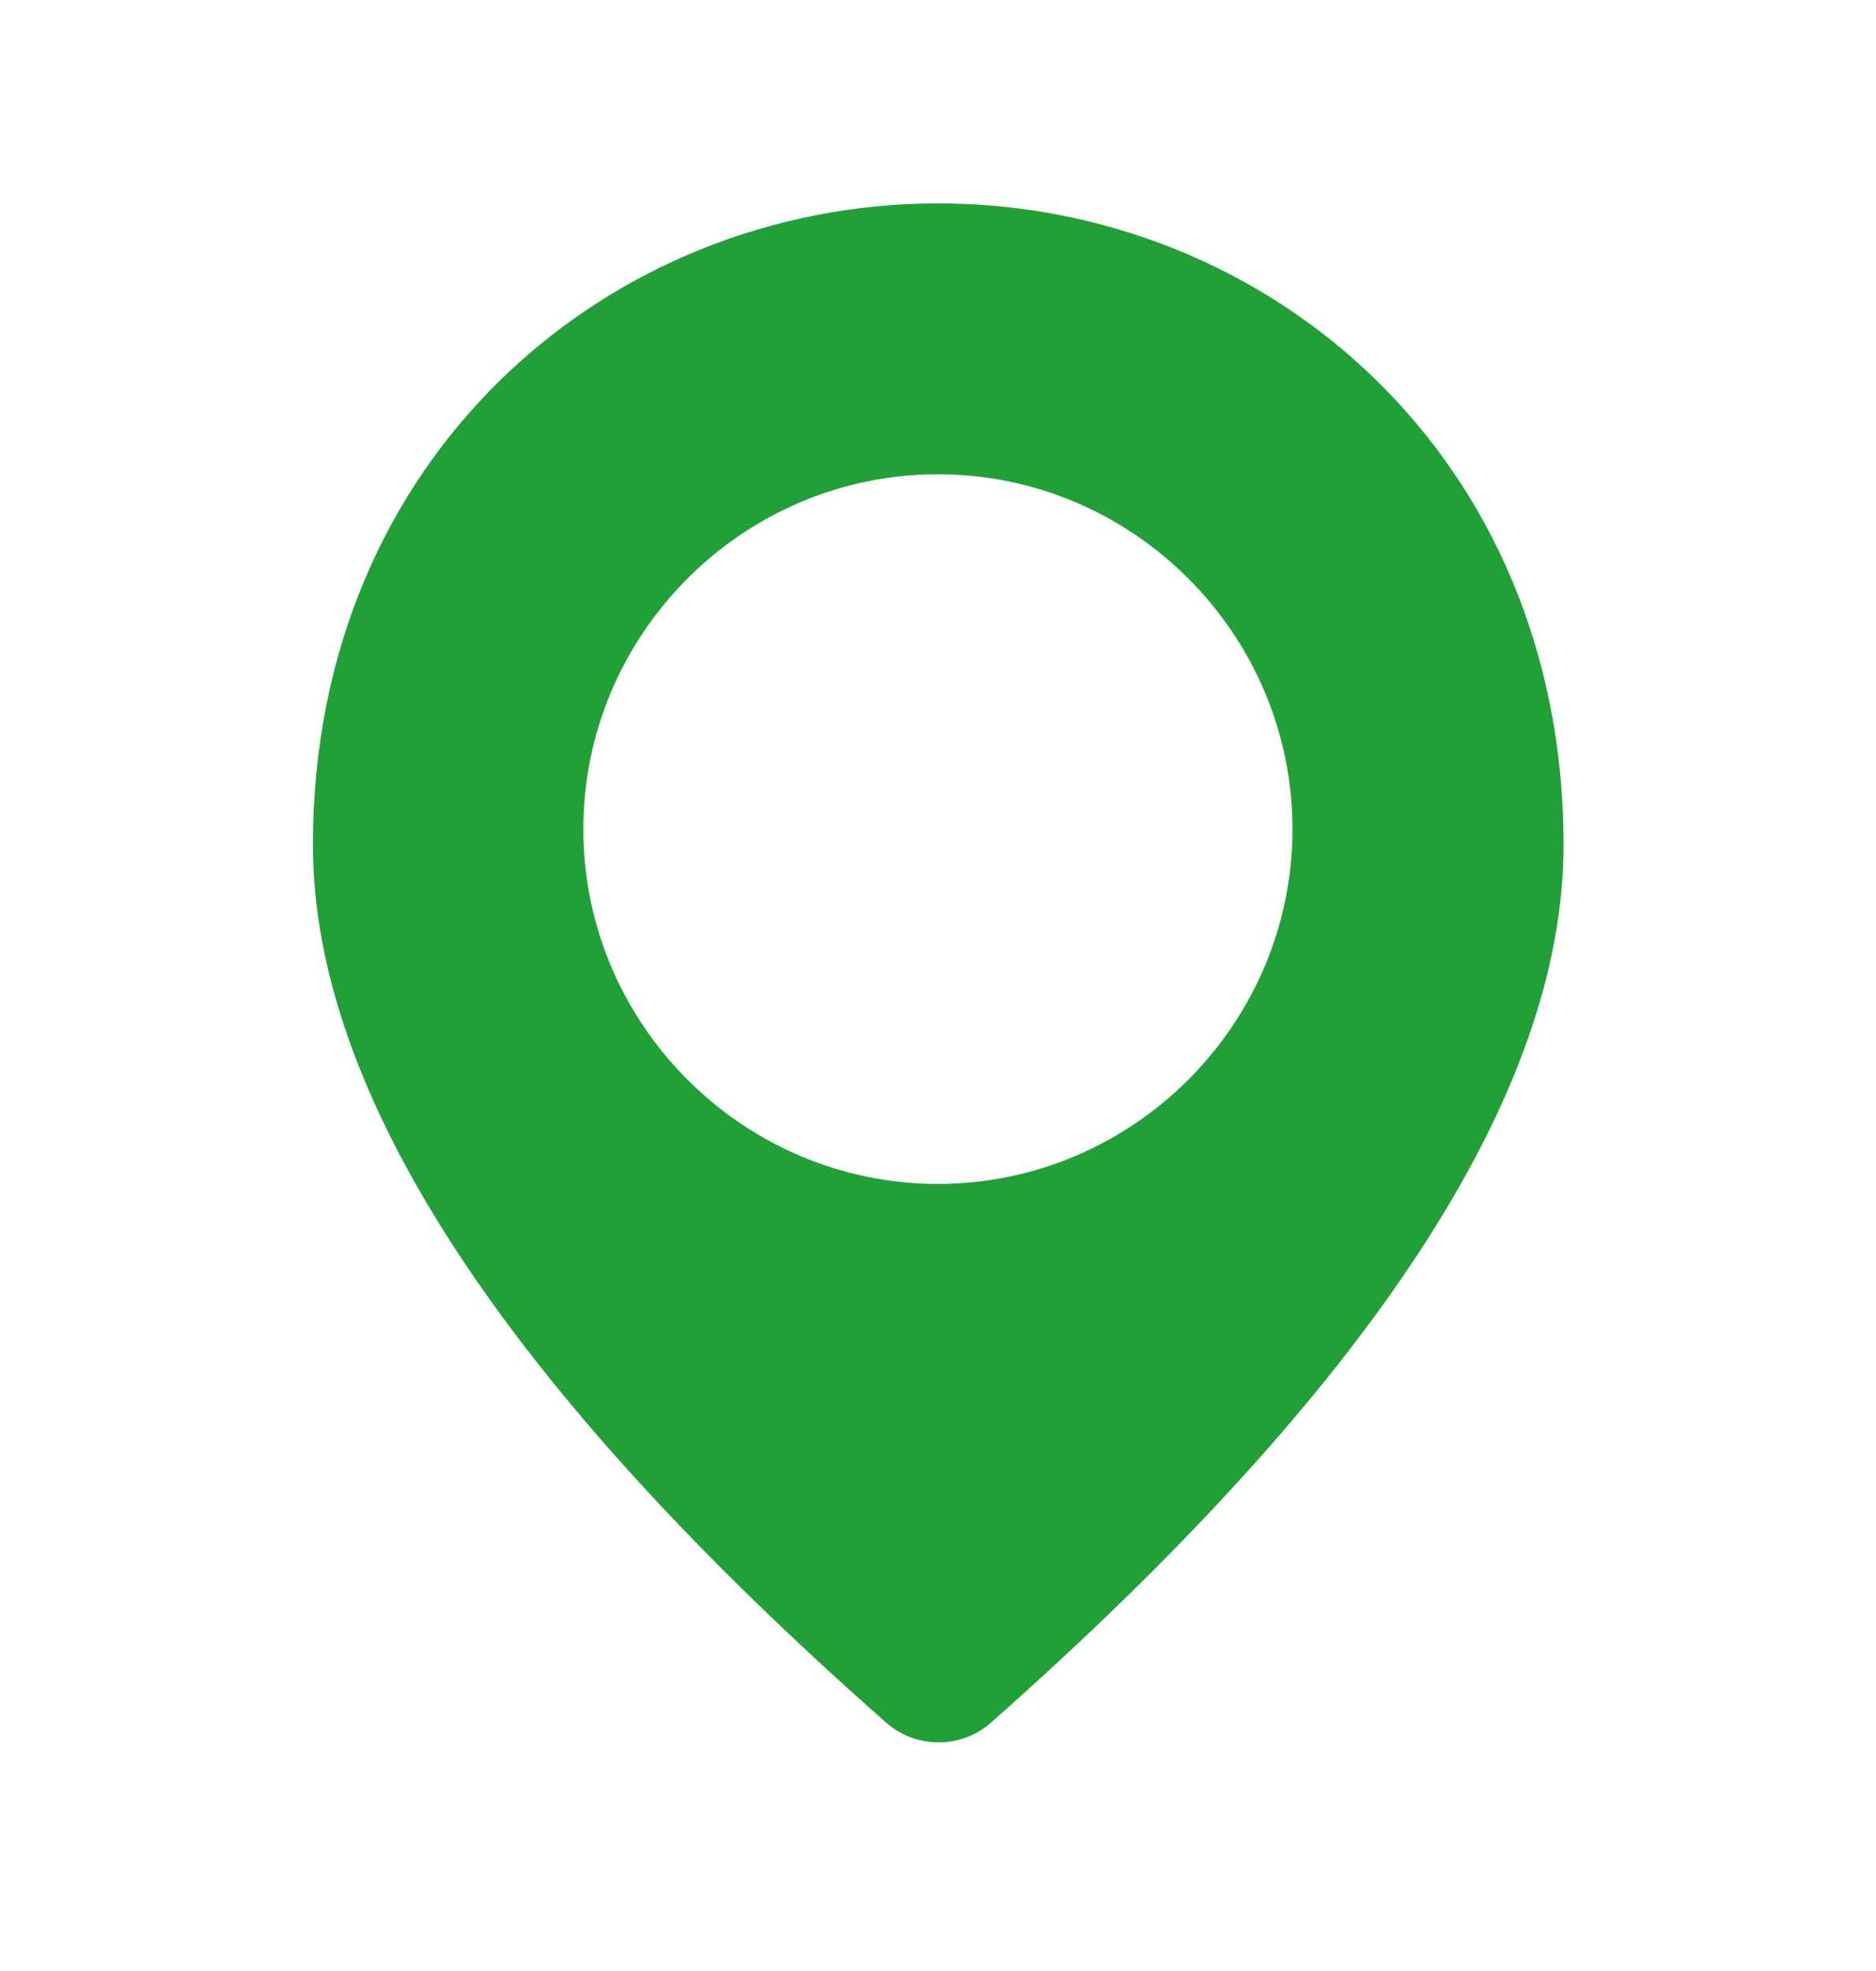 <?xml version="1.0" encoding="UTF-8"?> <svg xmlns="http://www.w3.org/2000/svg" width="20" height="21" viewBox="0 0 20 21" fill="none"><path d="M10.003 2.167C13.503 2.167 16.669 4.85 16.669 9C16.669 11.65 14.627 14.766 10.56 18.358C10.244 18.633 9.769 18.633 9.452 18.358C5.377 14.767 3.336 11.65 3.336 9C3.336 4.85 6.503 2.167 10.003 2.167ZM9.999 5.053C7.92 5.053 6.219 6.755 6.219 8.834C6.219 10.913 7.92 12.614 9.999 12.614C12.078 12.614 13.779 10.913 13.779 8.834C13.779 6.755 12.078 5.053 9.999 5.053Z" fill="#21A038"></path></svg> 